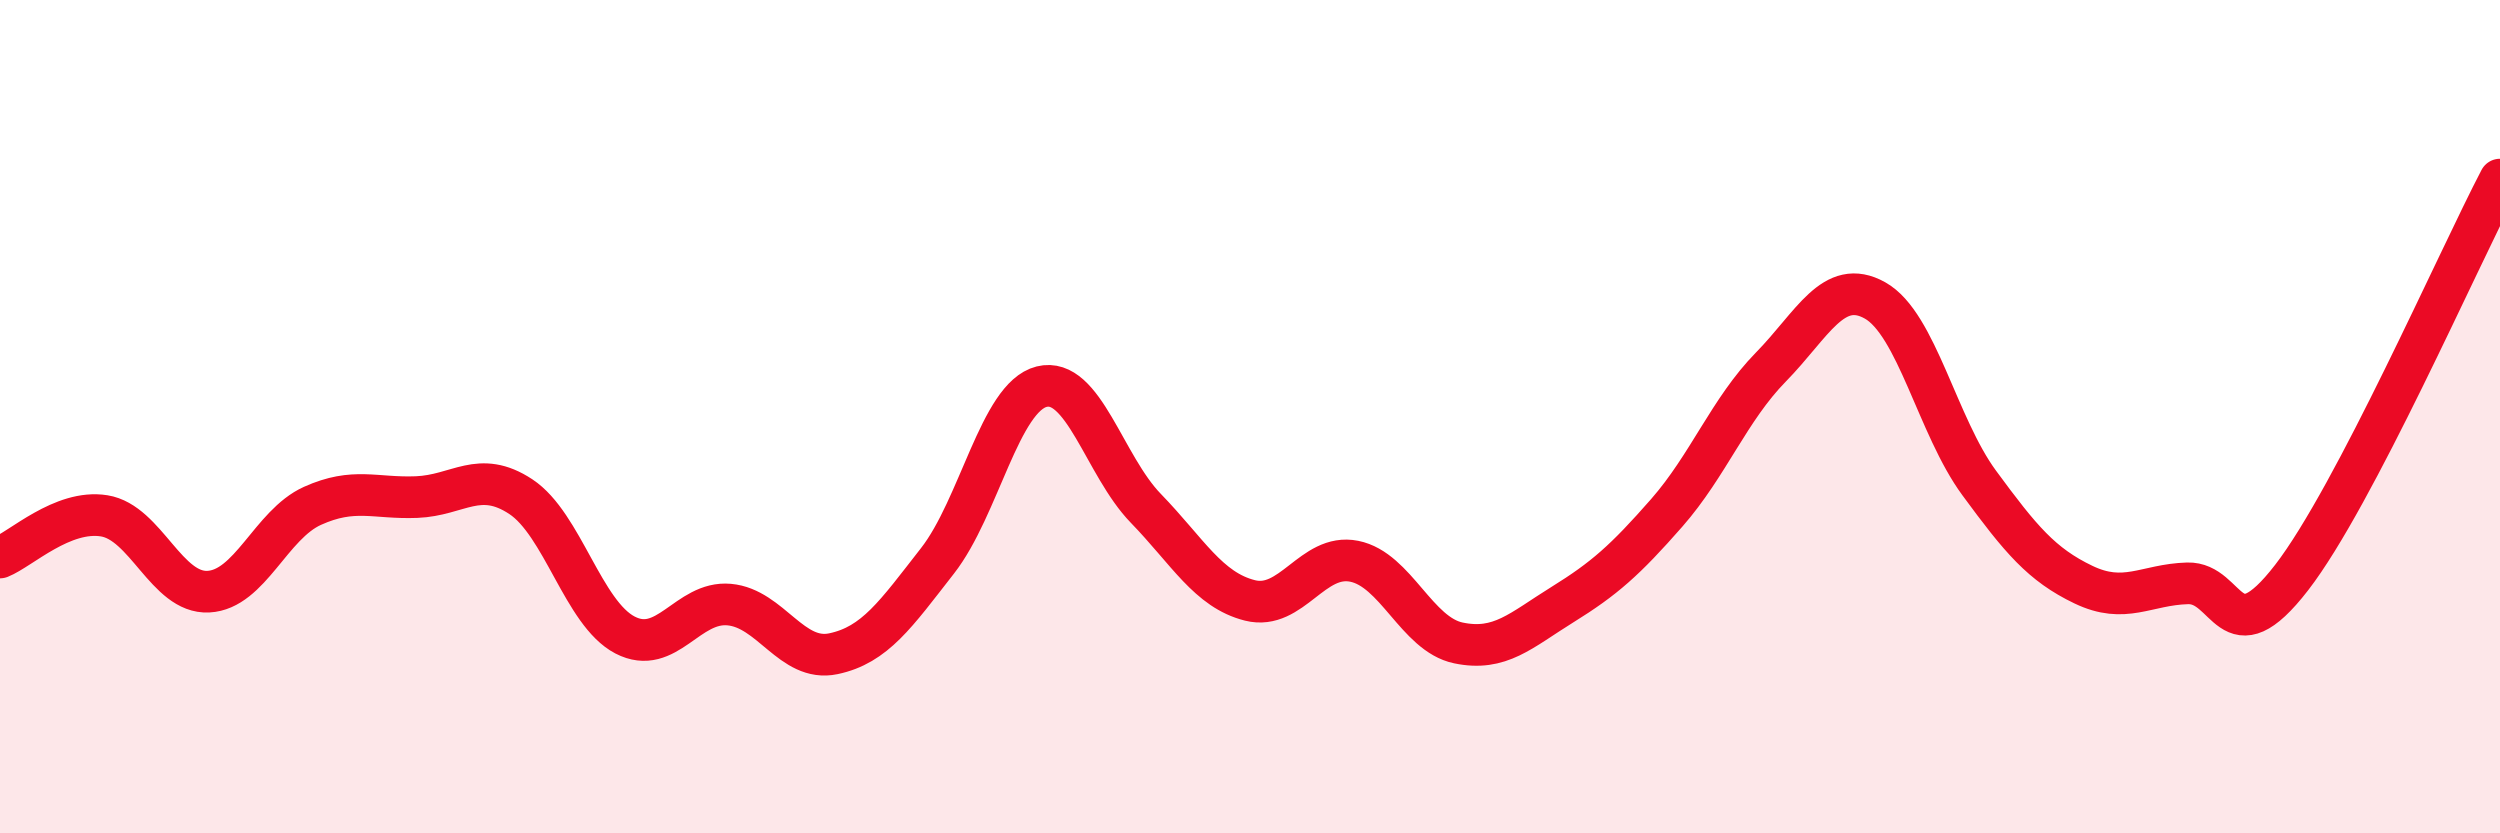 
    <svg width="60" height="20" viewBox="0 0 60 20" xmlns="http://www.w3.org/2000/svg">
      <path
        d="M 0,13.38 C 0.5,13.18 1.5,12.22 2.5,12.38 C 3.5,12.54 4,14.25 5,14.2 C 6,14.15 6.5,12.59 7.5,12.14 C 8.5,11.69 9,11.97 10,11.93 C 11,11.89 11.5,11.26 12.5,11.92 C 13.5,12.58 14,14.72 15,15.24 C 16,15.76 16.5,14.42 17.5,14.51 C 18.5,14.6 19,15.9 20,15.69 C 21,15.48 21.5,14.74 22.5,13.46 C 23.5,12.18 24,9.53 25,9.28 C 26,9.03 26.5,11.17 27.5,12.2 C 28.5,13.23 29,14.16 30,14.41 C 31,14.66 31.5,13.27 32.5,13.47 C 33.5,13.67 34,15.22 35,15.43 C 36,15.64 36.5,15.13 37.5,14.51 C 38.5,13.89 39,13.45 40,12.31 C 41,11.17 41.5,9.83 42.5,8.81 C 43.5,7.79 44,6.65 45,7.21 C 46,7.77 46.5,10.23 47.5,11.59 C 48.5,12.95 49,13.55 50,14.03 C 51,14.51 51.5,14.03 52.5,14 C 53.5,13.97 53.5,15.8 55,13.86 C 56.5,11.92 59,6.22 60,4.31L60 20L0 20Z"
        fill="#EB0A25"
        opacity="0.1"
        stroke-linecap="round"
        stroke-linejoin="round"
      />
      <path
        d="M 0,13.38 C 0.5,13.18 1.5,12.22 2.5,12.38 C 3.5,12.54 4,14.25 5,14.2 C 6,14.15 6.5,12.59 7.5,12.14 C 8.5,11.69 9,11.97 10,11.93 C 11,11.89 11.5,11.26 12.5,11.92 C 13.5,12.58 14,14.72 15,15.24 C 16,15.76 16.5,14.42 17.5,14.51 C 18.5,14.6 19,15.9 20,15.69 C 21,15.48 21.5,14.74 22.5,13.46 C 23.5,12.18 24,9.53 25,9.28 C 26,9.03 26.5,11.17 27.5,12.2 C 28.5,13.23 29,14.16 30,14.41 C 31,14.66 31.5,13.27 32.5,13.47 C 33.5,13.67 34,15.22 35,15.43 C 36,15.64 36.5,15.13 37.5,14.51 C 38.5,13.89 39,13.45 40,12.31 C 41,11.17 41.5,9.83 42.5,8.81 C 43.5,7.79 44,6.65 45,7.21 C 46,7.77 46.5,10.23 47.5,11.59 C 48.5,12.95 49,13.55 50,14.03 C 51,14.51 51.5,14.03 52.5,14 C 53.5,13.97 53.5,15.8 55,13.86 C 56.5,11.92 59,6.22 60,4.31"
        stroke="#EB0A25"
        stroke-width="1"
        fill="none"
        stroke-linecap="round"
        stroke-linejoin="round"
      />
    </svg>
  